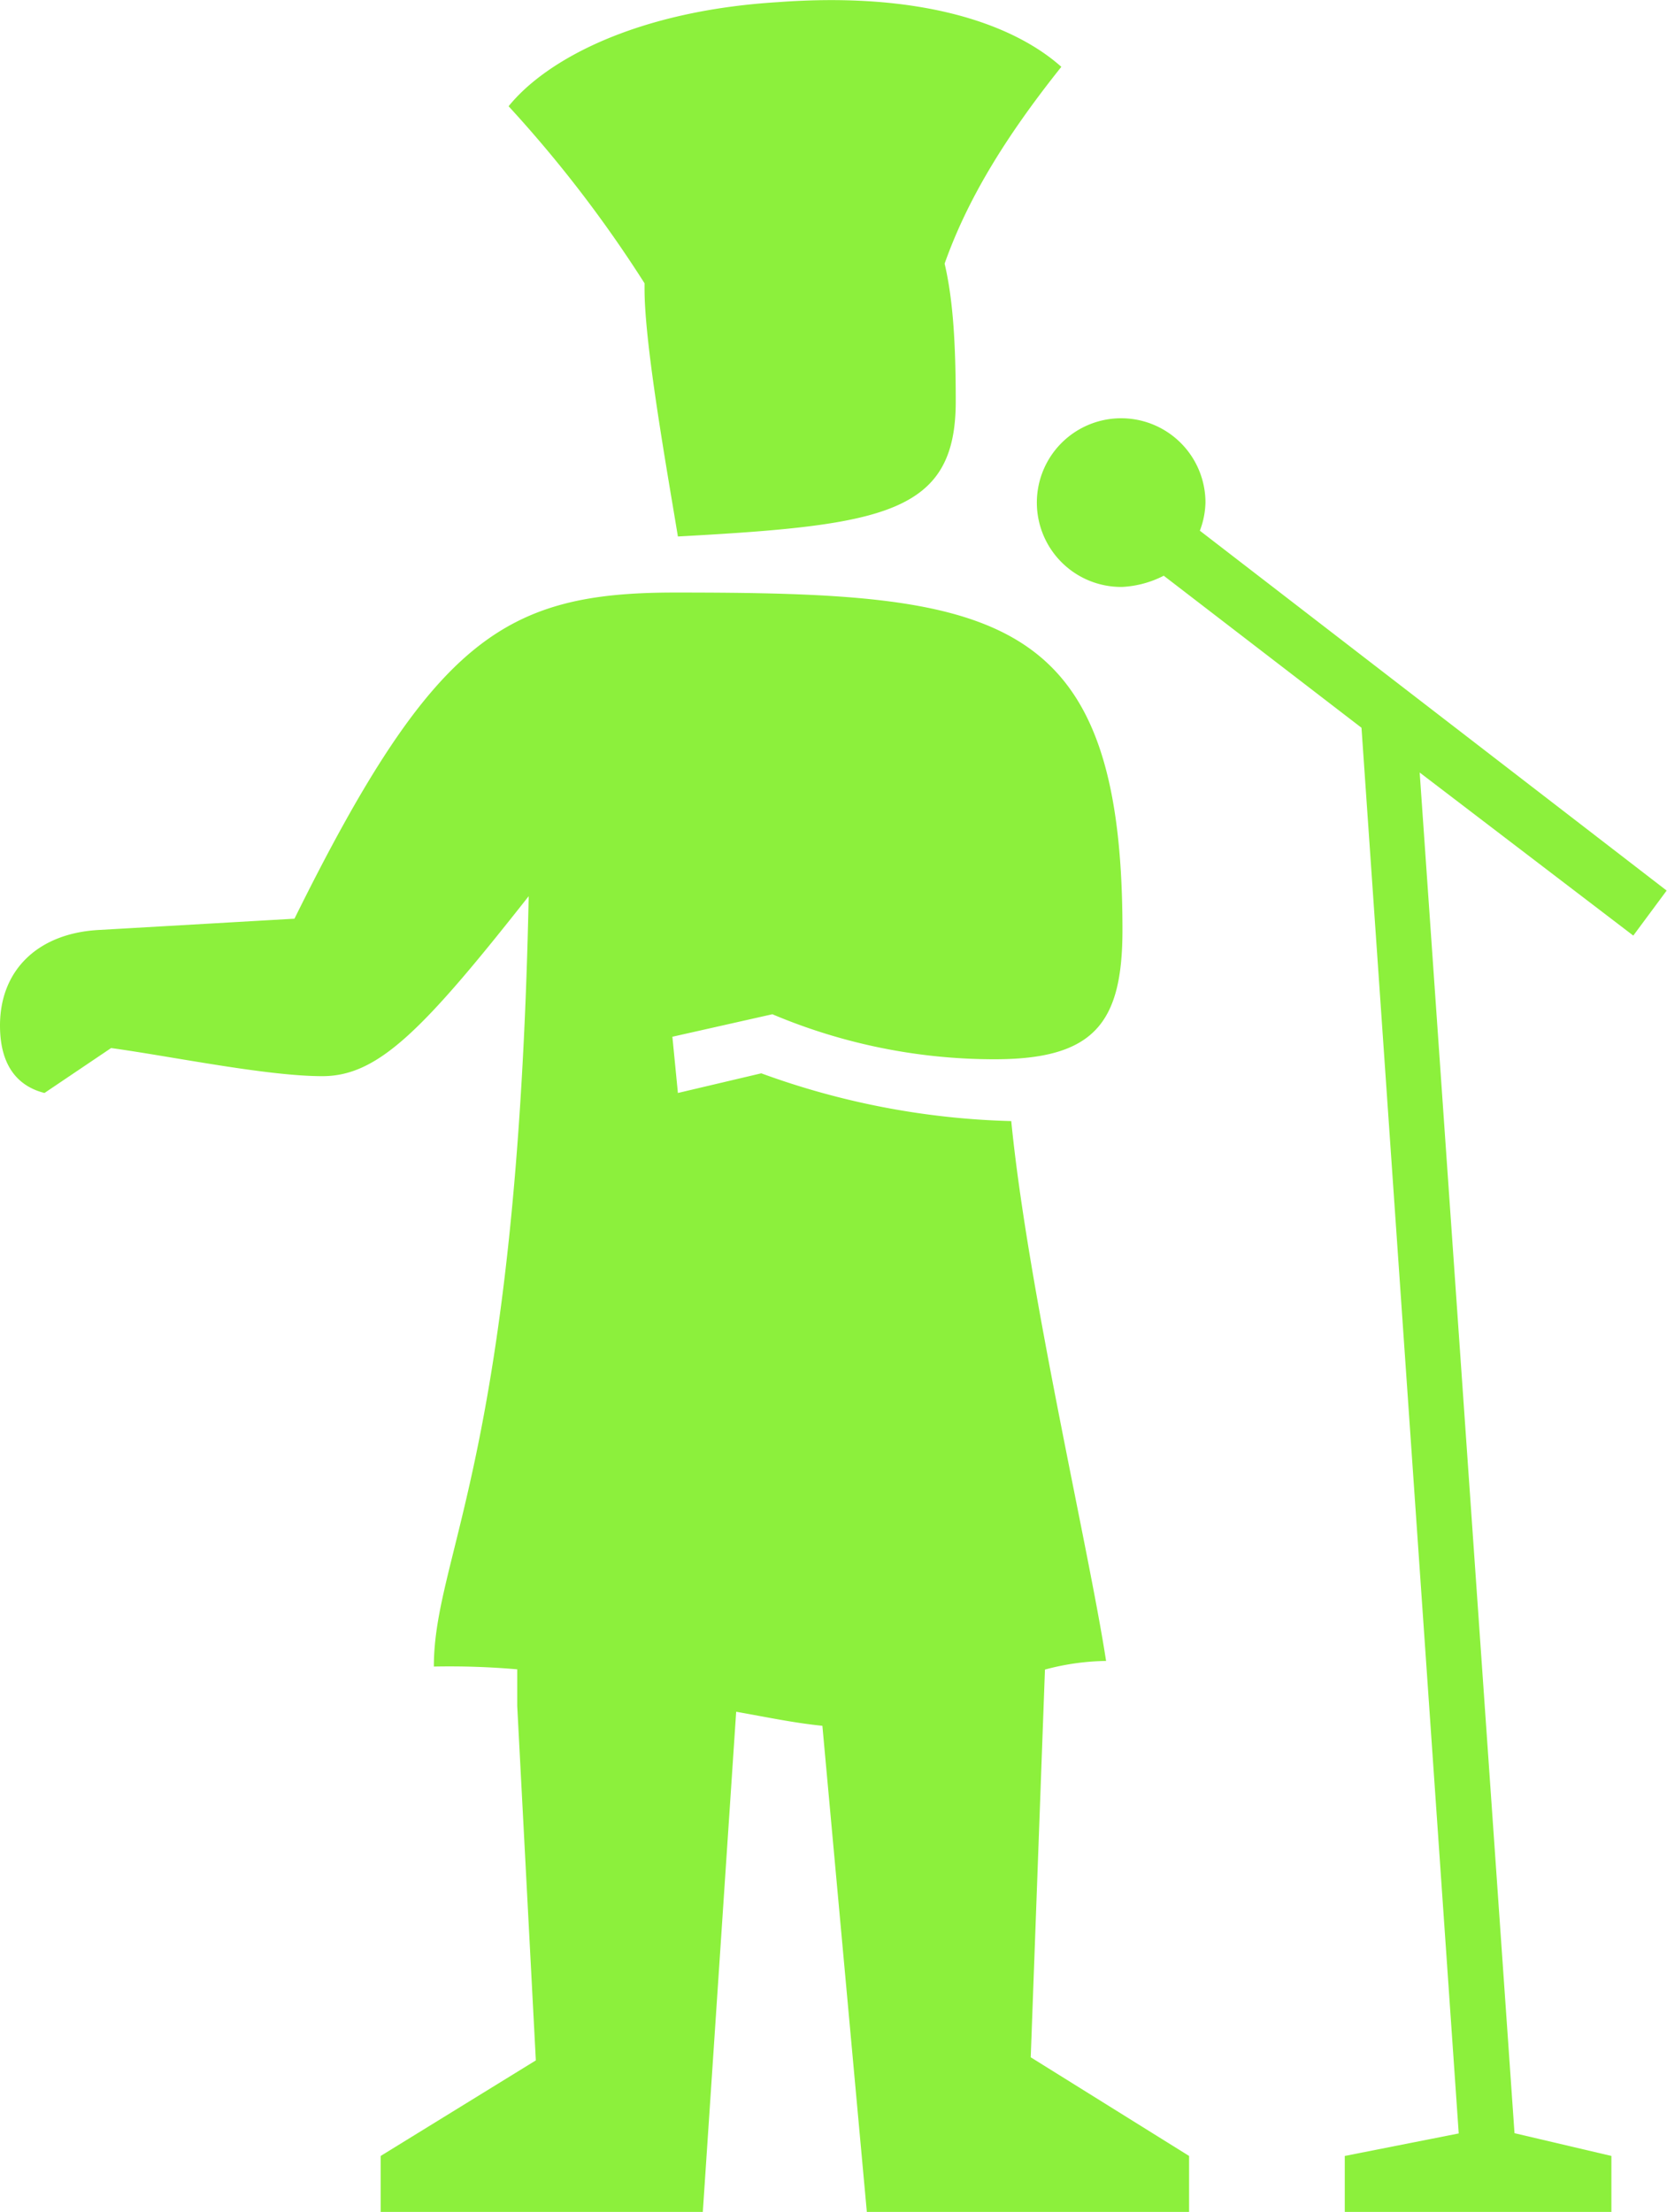 <svg xmlns="http://www.w3.org/2000/svg" viewBox="0 0 193.38 256.49"><defs><style>.cls-1{fill:#8cf03c;}</style></defs><title>cantantes_izqu_15@original</title><g id="Layer_2" data-name="Layer 2"><g id="Layer_1-2" data-name="Layer 1"><path class="cls-1" d="M119.57,238.56,137.94,250v6.52H100.56l-5.16-56.4c-3.22-.32-6.45-1-10-1.63l-3.87,58H44.16V250l18-11.08L60,197.81v-4.24a91.36,91.36,0,0,0-9.67-.32c0-13,9.67-24.13,11-89.33C49,119.57,43.83,124.79,37.39,124.79s-17.41-2.28-24.5-3.26l-7.73,5.21c-2.58-.65-5.16-2.6-5.16-7.82,0-6.52,4.51-10.76,11.6-11.09l22.56-1.3c16.12-32.6,24.5-37.82,44.16-37.82,37.06,0,51.89,2,51.89,39.12,0,10.76-3.23,15-14.83,15a66.18,66.18,0,0,1-25.78-5.22L78,120.22l.64,6.52,9.67-2.28a91.1,91.1,0,0,0,29,5.54c1.93,19.56,9,49.56,11,62.6a28.54,28.54,0,0,0-7.09,1ZM74.77,32.85A146.28,146.28,0,0,0,59,12.32C63.49,6.77,74.13,1.23,90.24.25,107-1,117.64,2.86,123.12,7.75c-6.77,8.48-11,15.65-13.54,22.82,1,4.24,1.29,9.46,1.29,16,0,13-8.38,14.34-32.23,15.64C77.35,54.37,74.77,40,74.77,33.51Zm89.92,56.73,11,157.78L186.93,250v6.52H156V250l13.22-2.61-11.28-163L135,66.76a11.86,11.86,0,0,1-4.83,1.3,9.78,9.78,0,1,1,9.67-9.78,9.77,9.77,0,0,1-.65,3.26l54.15,41.73-3.87,5.22Z"/></g></g></svg>